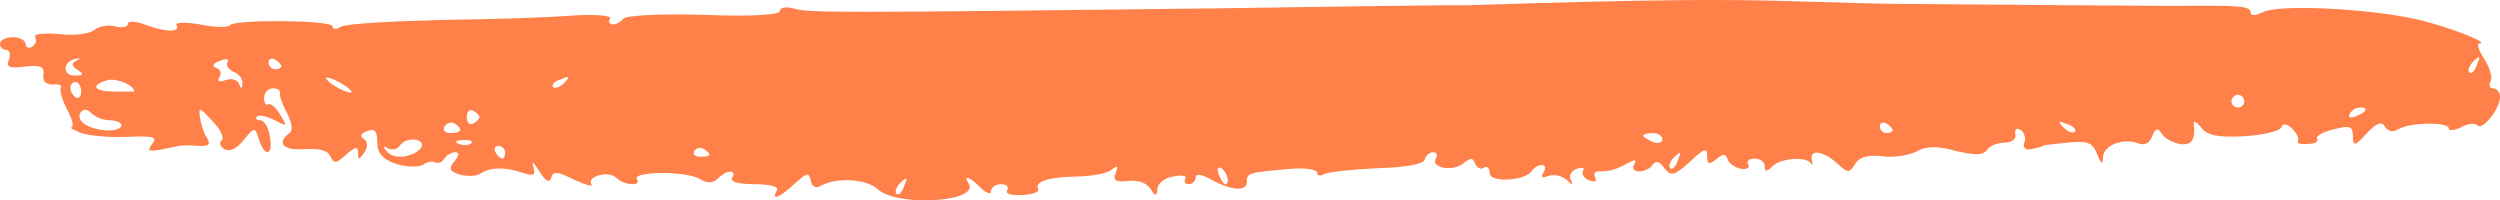 <?xml version="1.0" encoding="UTF-8"?> <svg xmlns="http://www.w3.org/2000/svg" width="2046" height="164" viewBox="0 0 2046 164" fill="none"><path fill-rule="evenodd" clip-rule="evenodd" d="M2040.24 72.296C2037.63 72.296 2036.58 69.681 2038.15 67.067C2040.24 63.928 2037.63 55.561 2033.44 48.762C2028.73 41.44 2026.64 35.687 2028.73 35.687C2039.72 35.687 2003.09 21.566 1977.97 15.813C1938.21 6.922 1863.9 3.261 1851.87 10.06C1846.11 12.675 1841.92 13.198 1841.92 10.583C1841.92 4.83 1834.6 4.307 1779.13 4.83C1770.23 4.83 1609.59 3.784 1561.97 3.261C1544.7 3.261 1504.93 2.215 1473.02 1.169C1409.18 -0.923 1349 -0.4 1199.87 4.307L1181.55 4.307C1177.89 4.307 1091.03 5.353 988.987 6.922C682.349 10.583 661.418 10.583 649.382 6.922C643.103 5.353 638.394 5.876 638.394 9.014C638.394 12.152 615.37 13.721 575.601 12.152C540.542 11.106 511.762 12.675 510.192 15.29C508.099 17.905 504.436 19.997 501.82 19.997C498.68 19.997 497.633 17.905 499.203 15.29C500.773 12.675 487.691 11.629 469.376 12.675C451.585 14.244 402.921 15.813 361.059 16.336C319.197 17.382 282.044 19.474 278.381 22.089C275.242 24.181 272.102 24.181 272.102 21.566C272.102 16.336 192.041 15.813 188.379 20.52C186.809 22.612 175.82 22.612 163.784 19.997C151.226 17.905 142.854 18.428 144.423 20.52C148.086 26.796 134.481 26.273 118.26 19.997C110.934 17.382 104.655 16.859 104.655 19.474C104.655 22.089 99.945 23.135 94.189 21.566C88.433 19.997 80.584 21.566 76.921 24.704C72.735 27.842 60.176 29.411 48.141 27.842C35.582 26.796 27.21 27.842 28.78 30.457C30.35 33.072 29.303 36.21 26.164 38.302C23.547 39.871 20.931 38.825 20.931 36.21C20.931 33.072 16.221 30.457 10.466 30.457C4.709 30.457 1.14365e-07 33.072 0 35.687C-1.37238e-07 38.825 2.093 40.917 5.233 40.917C7.849 40.917 8.896 44.578 7.326 48.762C4.71 55.038 7.849 56.084 20.408 54.515C32.966 52.946 36.629 54.515 35.582 61.313C34.536 66.543 37.675 69.158 42.908 69.158C48.141 68.635 51.281 69.681 49.711 71.773C48.664 73.865 50.758 81.71 54.944 89.555C59.13 97.4 60.7 103.676 58.606 104.199C56.513 104.199 59.653 106.291 65.409 108.383C71.165 110.998 88.433 112.567 103.085 112.044C125.585 110.998 129.248 112.044 124.539 117.797C120.353 123.55 121.399 124.073 131.342 122.504C138.144 120.935 144.947 119.889 146.517 119.366C148.086 118.843 154.889 118.843 161.692 119.366C170.587 119.889 172.68 118.32 169.541 113.09C166.924 109.429 164.308 101.584 163.784 96.354C162.214 87.463 163.261 87.463 173.727 98.969C180.529 105.768 183.669 113.09 181.576 114.659C178.959 116.751 180.006 119.889 183.669 121.981C187.332 124.595 193.611 121.981 199.367 114.659C208.263 103.676 208.786 103.676 211.926 114.136C216.635 129.302 223.961 127.21 220.821 111.521C219.775 104.199 216.112 98.446 212.972 98.446C209.832 98.446 208.786 96.877 210.356 95.308C212.449 93.739 218.728 95.308 225.008 98.446C234.95 103.676 235.473 103.676 229.193 93.739C226.054 87.986 221.345 84.325 219.775 85.371C217.682 86.417 216.112 84.325 216.112 80.141C216.112 75.957 219.251 72.296 223.438 72.296C227.1 72.296 229.717 73.865 229.193 76.48C228.67 78.572 231.287 85.894 234.95 92.693C238.613 99.492 239.659 106.291 237.566 108.383C225.531 116.751 231.81 123.55 249.078 121.981C261.637 121.458 268.439 123.027 270.532 128.256C273.149 134.009 275.242 134.009 283.091 126.687C290.94 119.889 293.033 119.366 293.033 125.119C293.033 131.394 294.08 130.871 298.266 124.596C301.406 119.889 300.882 115.705 297.743 113.613C294.08 111.521 295.65 108.906 300.359 107.337C306.638 104.722 308.731 107.337 308.731 116.228C308.731 125.119 312.918 130.348 323.906 134.009C331.756 136.624 341.698 137.147 345.884 135.055C349.547 132.44 354.256 131.394 356.349 132.963C358.442 134.009 361.582 132.963 363.675 129.825C365.245 127.21 369.431 124.596 372.571 124.596C376.233 124.596 375.71 127.21 372.047 131.917C366.815 137.67 367.861 140.285 376.234 142.9C382.513 144.469 389.839 144.469 393.502 141.854C402.397 136.624 412.863 136.624 427.514 141.331C436.933 144.469 438.503 143.423 436.41 136.101C434.84 131.394 436.933 132.963 441.119 139.762C446.352 148.13 449.492 150.222 451.062 145.515C452.631 139.762 456.294 140.285 469.899 147.084C479.318 151.268 485.598 153.36 484.028 150.745C479.842 144.469 498.157 139.239 504.436 145.515C510.715 151.791 525.367 152.837 521.18 146.561C517.517 140.285 559.902 139.762 571.938 146.038C578.74 150.222 583.45 150.222 587.636 146.038C594.962 138.716 603.334 138.716 599.148 145.515C597.055 148.653 604.381 150.745 617.463 150.745C630.545 150.745 637.871 152.837 635.777 155.975C630.545 164.866 638.393 161.728 650.429 150.222C660.371 141.331 661.941 140.808 663.511 147.607C664.557 152.837 667.697 154.406 671.36 152.314C683.395 144.992 709.035 146.038 718.454 154.929C734.676 169.573 802.178 165.389 792.76 150.222C788.05 142.9 793.806 144.469 802.702 153.883C807.411 158.067 811.074 159.636 811.074 156.498C811.074 153.36 814.737 150.745 819.446 150.745C823.633 150.745 826.249 152.837 824.156 155.975C822.586 158.59 827.819 160.159 836.715 159.636C845.087 159.113 850.843 157.021 849.797 154.929C846.134 148.653 857.645 144.992 880.669 144.469C892.704 144.469 905.786 141.854 909.449 139.239C914.159 135.055 915.206 135.578 913.112 141.331C910.496 147.607 913.113 149.176 923.055 148.13C931.427 147.084 938.753 149.699 941.893 154.929C945.032 160.508 946.776 160.682 947.125 155.452C947.125 150.222 952.881 145.515 960.207 144.469C967.01 142.9 971.719 143.946 970.149 146.038C968.58 148.653 970.149 150.745 972.766 150.745C975.905 150.745 978.522 148.13 978.522 145.515C978.522 141.854 982.708 142.377 990.557 146.561C1007.3 155.975 1020.38 157.021 1020.38 149.176C1020.38 141.331 1021.43 141.331 1055.97 138.193C1068 137.147 1077.94 138.716 1077.94 141.331C1077.94 143.946 1080.56 144.469 1083.7 142.377C1086.84 140.808 1106.2 138.716 1126.61 137.67C1149.11 137.147 1164.28 134.532 1165.85 130.871C1166.9 127.211 1170.04 124.596 1172.66 124.596C1175.8 124.596 1176.84 126.688 1175.27 129.302C1170.04 137.147 1188.35 140.808 1197.25 134.009C1203.53 128.779 1205.62 128.779 1207.19 134.009C1208.76 137.147 1211.9 139.239 1214.52 137.147C1217.13 135.578 1219.23 137.67 1219.23 141.854C1219.23 149.699 1248.53 148.13 1253.76 139.762C1255.33 137.147 1259 135.055 1261.61 135.055C1264.75 135.055 1265.28 137.67 1263.18 141.331C1260.57 144.992 1262.14 146.038 1267.37 143.946C1272.08 142.377 1278.36 143.946 1282.02 147.084C1286.73 151.791 1287.78 151.791 1285.68 147.607C1283.59 143.946 1285.68 139.762 1290.39 138.193C1294.58 136.624 1297.2 137.147 1295.63 139.762C1294.06 142.377 1296.15 146.038 1300.86 147.607C1305.04 149.176 1307.14 148.653 1305.57 145.515C1304 142.377 1305.04 140.285 1307.66 140.285C1317.6 140.285 1321.27 139.239 1331.21 134.009C1338.01 130.348 1339.58 130.348 1337.49 134.532C1335.39 137.67 1336.96 140.285 1341.67 140.285C1345.86 140.285 1351.09 137.67 1352.66 134.532C1355.28 131.394 1358.42 131.917 1362.08 137.67C1367.84 144.469 1369.93 143.946 1383.01 132.44C1394.52 121.458 1397.14 120.412 1397.14 127.734C1397.14 134.532 1398.71 135.055 1404.47 130.348C1410.22 125.642 1412.32 125.642 1413.89 130.348C1414.93 134.009 1420.16 137.147 1424.87 138.193C1429.58 138.716 1432.72 137.147 1430.63 134.532C1429.06 131.917 1431.68 129.825 1435.86 129.825C1440.57 129.825 1444.24 132.44 1444.24 136.101C1444.24 140.808 1445.8 140.808 1450.51 136.101C1457.32 129.302 1478.77 127.734 1482.43 134.009C1483.48 136.101 1483.48 134.532 1482.96 131.394C1480.34 121.981 1491.33 123.027 1503.36 133.486C1512.26 141.854 1513.31 141.854 1518.02 134.532C1521.16 128.78 1527.96 126.688 1539.47 127.734C1548.89 129.302 1561.97 127.211 1568.25 124.073C1576.62 119.366 1585.52 119.366 1600.69 123.55C1616.39 127.211 1623.19 127.211 1626.33 122.504C1628.43 119.366 1634.71 116.751 1640.46 116.751C1646.22 116.751 1650.4 113.613 1649.36 109.952C1648.83 105.768 1650.41 104.199 1653.54 106.291C1656.68 108.383 1658.25 113.09 1656.68 116.751C1655.11 120.935 1657.73 123.027 1662.96 121.981C1667.67 120.935 1671.86 119.889 1671.86 119.366C1671.86 118.843 1680.75 117.797 1691.74 116.751C1708.49 115.182 1712.15 116.228 1716.34 126.165C1719.48 134.532 1721.05 135.055 1721.05 128.78C1721.57 118.843 1737.27 112.567 1749.83 117.274C1755.06 119.366 1759.25 117.274 1761.34 111.521C1763.96 104.722 1766.05 104.199 1769.19 109.429C1771.28 113.09 1778.08 116.751 1783.84 117.797C1793.78 119.366 1796.92 114.659 1795.35 101.061C1794.83 98.446 1797.97 99.492 1801.63 104.722C1806.86 110.998 1815.24 112.567 1836.69 111.521C1852.39 110.475 1865.99 107.337 1867.04 104.199C1868.09 100.538 1871.23 101.061 1875.94 105.245C1879.6 108.906 1881.69 113.09 1880.65 115.182C1879.08 117.274 1882.74 118.32 1888.49 117.797C1894.25 117.797 1897.91 115.705 1896.34 113.613C1895.3 111.521 1899.48 108.906 1906.29 106.814C1923.55 102.107 1925.65 102.63 1925.65 112.567C1925.65 119.889 1927.74 119.366 1936.64 109.429C1945.01 100.538 1949.19 98.969 1951.81 103.676C1954.43 107.86 1958.61 108.383 1962.8 105.768C1972.22 100.015 2004.14 99.492 2004.14 105.245C2004.14 107.337 2008.32 106.814 2014.08 104.199C2019.31 101.061 2025.59 100.538 2027.69 102.63C2031.87 106.814 2046 89.032 2046 79.095C2046 75.434 2043.38 72.296 2040.24 72.296ZM2020.88 59.222C2019.31 57.653 2020.88 53.469 2024.55 49.808C2029.78 45.101 2030.3 45.624 2027.16 52.946C2025.59 58.176 2022.45 60.791 2020.88 59.222ZM1927.74 95.308C1923.55 96.877 1921.46 96.354 1923.03 93.216C1924.6 90.078 1928.26 87.986 1931.4 87.986C1938.73 87.986 1937.16 91.647 1927.74 95.308ZM1831.46 87.986C1828.84 87.986 1826.22 85.894 1826.22 82.756C1826.22 80.141 1828.84 77.526 1831.46 77.526C1834.6 77.526 1836.69 80.141 1836.69 82.756C1836.69 85.894 1834.6 87.986 1831.46 87.986ZM1688.6 104.199C1683.89 98.969 1684.42 98.446 1691.74 101.584C1696.98 103.153 1699.59 106.291 1698.02 107.86C1696.45 109.429 1692.27 107.86 1688.6 104.199ZM1543.66 108.906C1541.04 108.906 1538.42 106.291 1538.42 103.153C1538.42 100.538 1541.04 99.492 1543.66 101.061C1546.8 102.63 1548.89 105.245 1548.89 106.814C1548.89 107.86 1546.8 108.906 1543.66 108.906ZM1366.79 137.67C1365.22 136.101 1366.79 131.917 1370.45 128.256C1375.69 123.55 1376.21 124.073 1373.07 131.394C1371.5 136.624 1368.36 139.239 1366.79 137.67ZM1352.66 116.228C1348.48 114.136 1344.81 112.044 1344.81 110.998C1344.81 109.952 1348.48 108.906 1352.66 108.906C1356.85 108.906 1360.51 110.998 1360.51 114.136C1360.51 116.751 1356.85 117.797 1352.66 116.228ZM1002.59 150.745C1001.55 150.745 998.929 147.084 997.359 142.377C995.79 138.193 996.313 136.101 999.453 137.67C1004.69 140.808 1006.78 150.745 1002.59 150.745ZM733.629 158.59C732.06 157.021 733.63 152.837 737.293 149.176C742.525 144.469 743.049 144.992 739.909 152.314C738.339 157.544 735.199 160.159 733.629 158.59ZM572.985 128.256C568.798 128.256 566.705 126.165 568.275 123.55C569.845 120.935 573.508 120.412 576.124 121.981C582.927 126.687 581.88 128.256 572.985 128.256ZM452.632 71.25C451.062 69.681 453.678 66.543 458.911 64.974C466.237 61.837 466.76 62.359 462.05 67.589C458.387 71.25 454.202 72.819 452.632 71.25ZM411.293 129.825C409.723 129.825 407.107 127.733 405.537 124.596C403.967 121.981 405.014 119.366 407.63 119.366C410.77 119.366 413.386 121.981 413.386 124.596C413.386 127.733 412.339 129.825 411.293 129.825ZM387.222 101.061C384.606 102.63 381.99 100.538 381.99 95.831C381.99 91.124 384.606 89.032 387.222 90.601C390.362 92.17 392.455 94.785 392.455 95.831C392.455 96.877 390.362 99.492 387.222 101.061ZM375.71 117.797C371.524 116.228 373.094 114.659 378.85 114.659C384.606 114.136 387.746 115.705 385.652 117.274C384.083 118.843 379.373 119.366 375.71 117.797ZM368.385 108.906C364.199 108.906 362.105 106.291 363.675 103.676C365.768 100.538 369.431 99.492 372.047 101.061C379.373 105.768 377.804 108.906 368.385 108.906ZM334.372 127.21C328.093 129.302 320.767 128.256 317.104 124.596C312.918 119.366 312.917 118.843 317.627 121.458C320.766 123.027 324.953 122.504 327.046 119.366C331.232 112.567 345.361 112.567 345.361 118.843C345.361 121.458 340.651 125.641 334.372 127.21ZM277.335 72.296C271.579 69.158 266.87 65.497 266.87 63.928C266.87 62.882 271.579 63.928 277.335 67.066C283.091 70.204 287.8 73.865 287.8 75.434C287.8 76.48 283.091 75.434 277.335 72.296ZM225.008 56.606C222.391 56.606 219.775 53.992 219.775 50.854C219.775 48.239 222.391 47.193 225.008 48.762C228.147 50.331 230.24 52.946 230.24 54.515C230.24 55.561 228.147 56.606 225.008 56.606ZM195.704 68.635C194.135 64.974 189.425 63.928 184.715 65.497C179.482 67.589 177.389 66.543 179.482 63.405C181.576 60.267 180.529 56.606 176.866 55.561C173.203 53.992 174.25 51.9 180.006 49.808C184.716 47.716 187.855 48.239 186.285 50.854C184.715 53.469 186.809 56.606 190.995 58.699C195.181 60.267 198.844 64.451 198.321 68.112C198.321 72.819 197.274 73.342 195.704 68.635ZM94.189 74.911C76.398 74.911 73.258 69.681 88.433 65.497C95.759 63.928 109.887 69.681 109.887 74.911H94.189ZM87.91 106.814C72.211 105.768 61.746 98.969 65.932 92.17C68.025 89.032 71.165 89.032 74.828 92.693C77.967 95.831 84.77 98.446 90.003 98.446C95.236 98.446 99.422 100.538 99.422 102.63C99.422 105.245 94.189 106.814 87.91 106.814ZM63.316 57.13C69.072 60.791 68.549 61.836 61.223 61.836C50.757 61.836 51.28 50.331 61.746 48.239C66.455 47.193 66.456 47.716 62.27 49.808C58.084 51.9 58.606 53.992 63.316 57.13ZM61.746 79.618C59.653 78.049 57.56 74.911 57.56 71.773C57.56 69.158 59.653 67.066 61.746 67.066C64.362 67.066 66.456 70.727 66.456 74.911C66.456 79.095 64.362 81.187 61.746 79.618Z" fill="#FF8049"></path></svg> 